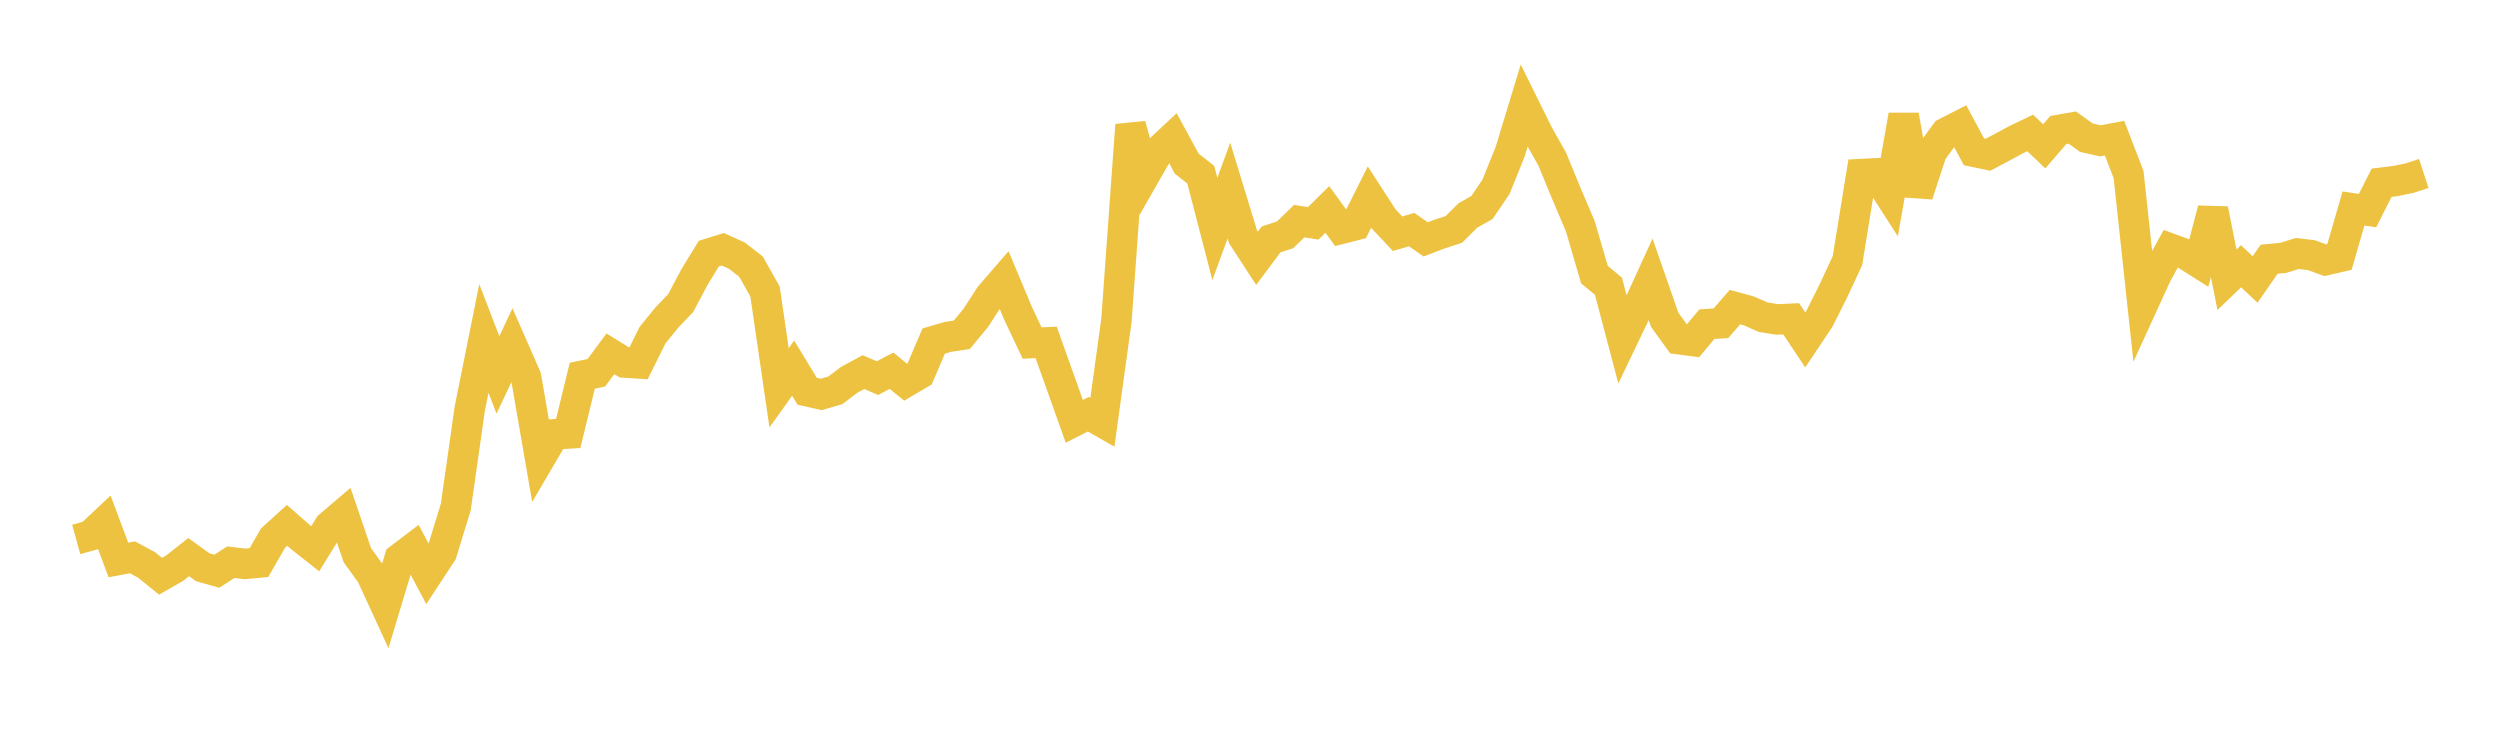 <svg width="164" height="48" xmlns="http://www.w3.org/2000/svg" xmlns:xlink="http://www.w3.org/1999/xlink"><path fill="none" stroke="rgb(237,194,64)" stroke-width="2" d="M5,35.386L5.922,35.132L6.844,34.265L7.766,36.732L8.689,36.56L9.611,37.057L10.533,37.802L11.455,37.273L12.377,36.546L13.299,37.212L14.222,37.473L15.144,36.879L16.066,36.992L16.988,36.904L17.91,35.299L18.832,34.463L19.754,35.271L20.677,36L21.599,34.505L22.521,33.719L23.443,36.421L24.365,37.697L25.287,39.703L26.21,36.639L27.132,35.937L28.054,37.669L28.976,36.265L29.898,33.269L30.82,26.788L31.743,22.203L32.665,24.595L33.587,22.637L34.509,24.736L35.431,30.065L36.353,28.492L37.275,28.435L38.198,24.647L39.12,24.455L40.042,23.209L40.964,23.781L41.886,23.84L42.808,21.982L43.731,20.847L44.653,19.881L45.575,18.146L46.497,16.639L47.419,16.353L48.341,16.772L49.263,17.486L50.186,19.126L51.108,25.441L52.03,24.152L52.952,25.668L53.874,25.873L54.796,25.607L55.719,24.911L56.641,24.411L57.563,24.805L58.485,24.32L59.407,25.071L60.329,24.529L61.251,22.372L62.174,22.101L63.096,21.962L64.018,20.844L64.94,19.415L65.862,18.351L66.784,20.552L67.707,22.503L68.629,22.462L69.551,25.051L70.473,27.638L71.395,27.173L72.317,27.7L73.24,21.001L74.162,8.201L75.084,11.513L76.006,9.902L76.928,9.039L77.85,10.736L78.772,11.462L79.695,15.02L80.617,12.504L81.539,15.525L82.461,16.944L83.383,15.707L84.305,15.403L85.228,14.506L86.15,14.651L87.072,13.738L87.994,15.006L88.916,14.77L89.838,12.929L90.76,14.353L91.683,15.334L92.605,15.061L93.527,15.702L94.449,15.351L95.371,15.052L96.293,14.134L97.216,13.614L98.138,12.253L99.06,9.969L99.982,6.937L100.904,8.802L101.826,10.437L102.749,12.683L103.671,14.847L104.593,18.012L105.515,18.777L106.437,22.271L107.359,20.348L108.281,18.329L109.204,20.979L110.126,22.251L111.048,22.372L111.97,21.265L112.892,21.207L113.814,20.145L114.737,20.4L115.659,20.805L116.581,20.956L117.503,20.913L118.425,22.301L119.347,20.924L120.269,19.083L121.192,17.101L122.114,11.419L123.036,11.372L123.958,12.809L124.88,7.563L125.802,12.776L126.725,9.968L127.647,8.712L128.569,8.242L129.491,9.957L130.413,10.15L131.335,9.663L132.257,9.164L133.18,8.722L134.102,9.599L135.024,8.529L135.946,8.37L136.868,9.033L137.79,9.238L138.713,9.064L139.635,11.451L140.557,20.008L141.479,17.994L142.401,16.318L143.323,16.655L144.246,17.239L145.168,13.731L146.09,18.35L147.012,17.465L147.934,18.335L148.856,17.004L149.778,16.918L150.701,16.628L151.623,16.737L152.545,17.072L153.467,16.859L154.389,13.678L155.311,13.815L156.234,11.987L157.156,11.875L158.078,11.681L159,11.381"></path></svg>